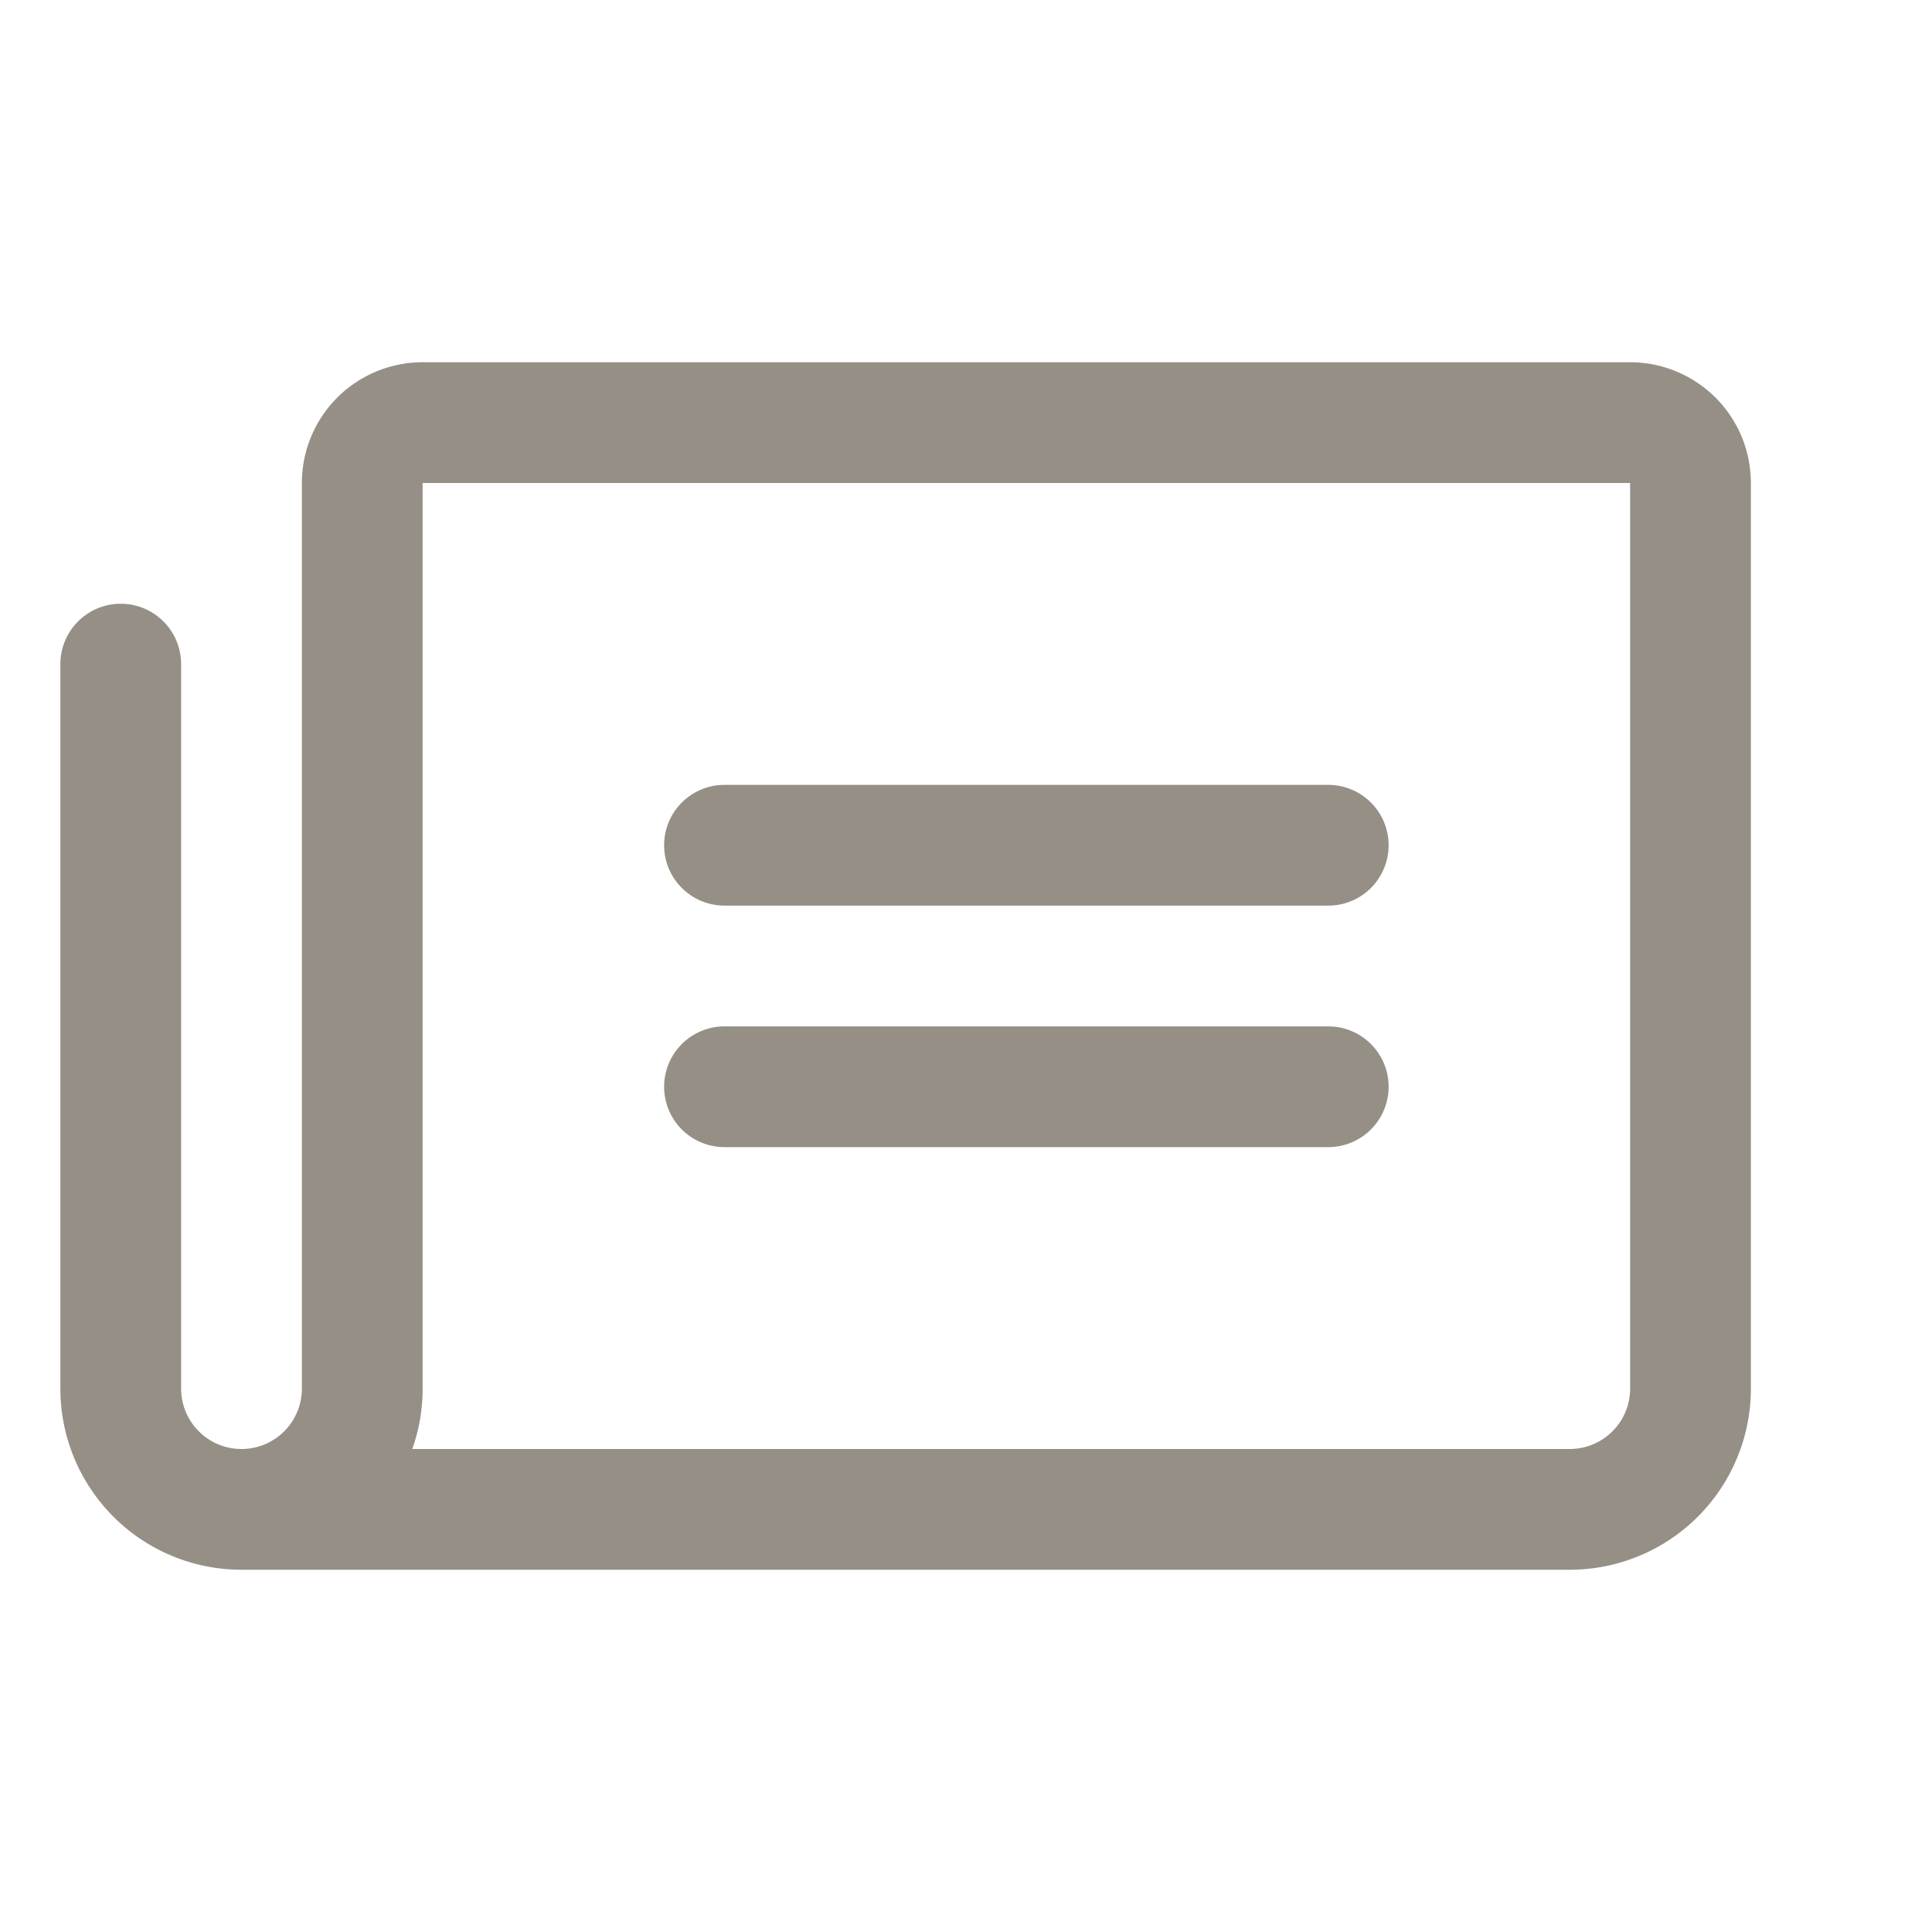 <svg xmlns="http://www.w3.org/2000/svg" width="96" height="96" fill="#968f86" viewBox="0 0 256 256"><path d="M88,112a8,8,0,0,1,8-8h80a8,8,0,0,1,0,16H96A8,8,0,0,1,88,112Zm8,40h80a8,8,0,0,0,0-16H96a8,8,0,0,0,0,16ZM232,64V184a24,24,0,0,1-24,24H32A24,24,0,0,1,8,184.11V88a8,8,0,0,1,16,0v96a8,8,0,0,0,16,0V64A16,16,0,0,1,56,48H216A16,16,0,0,1,232,64Zm-16,0H56V184a23.84,23.84,0,0,1-1.37,8H208a8,8,0,0,0,8-8Z"></path></svg>